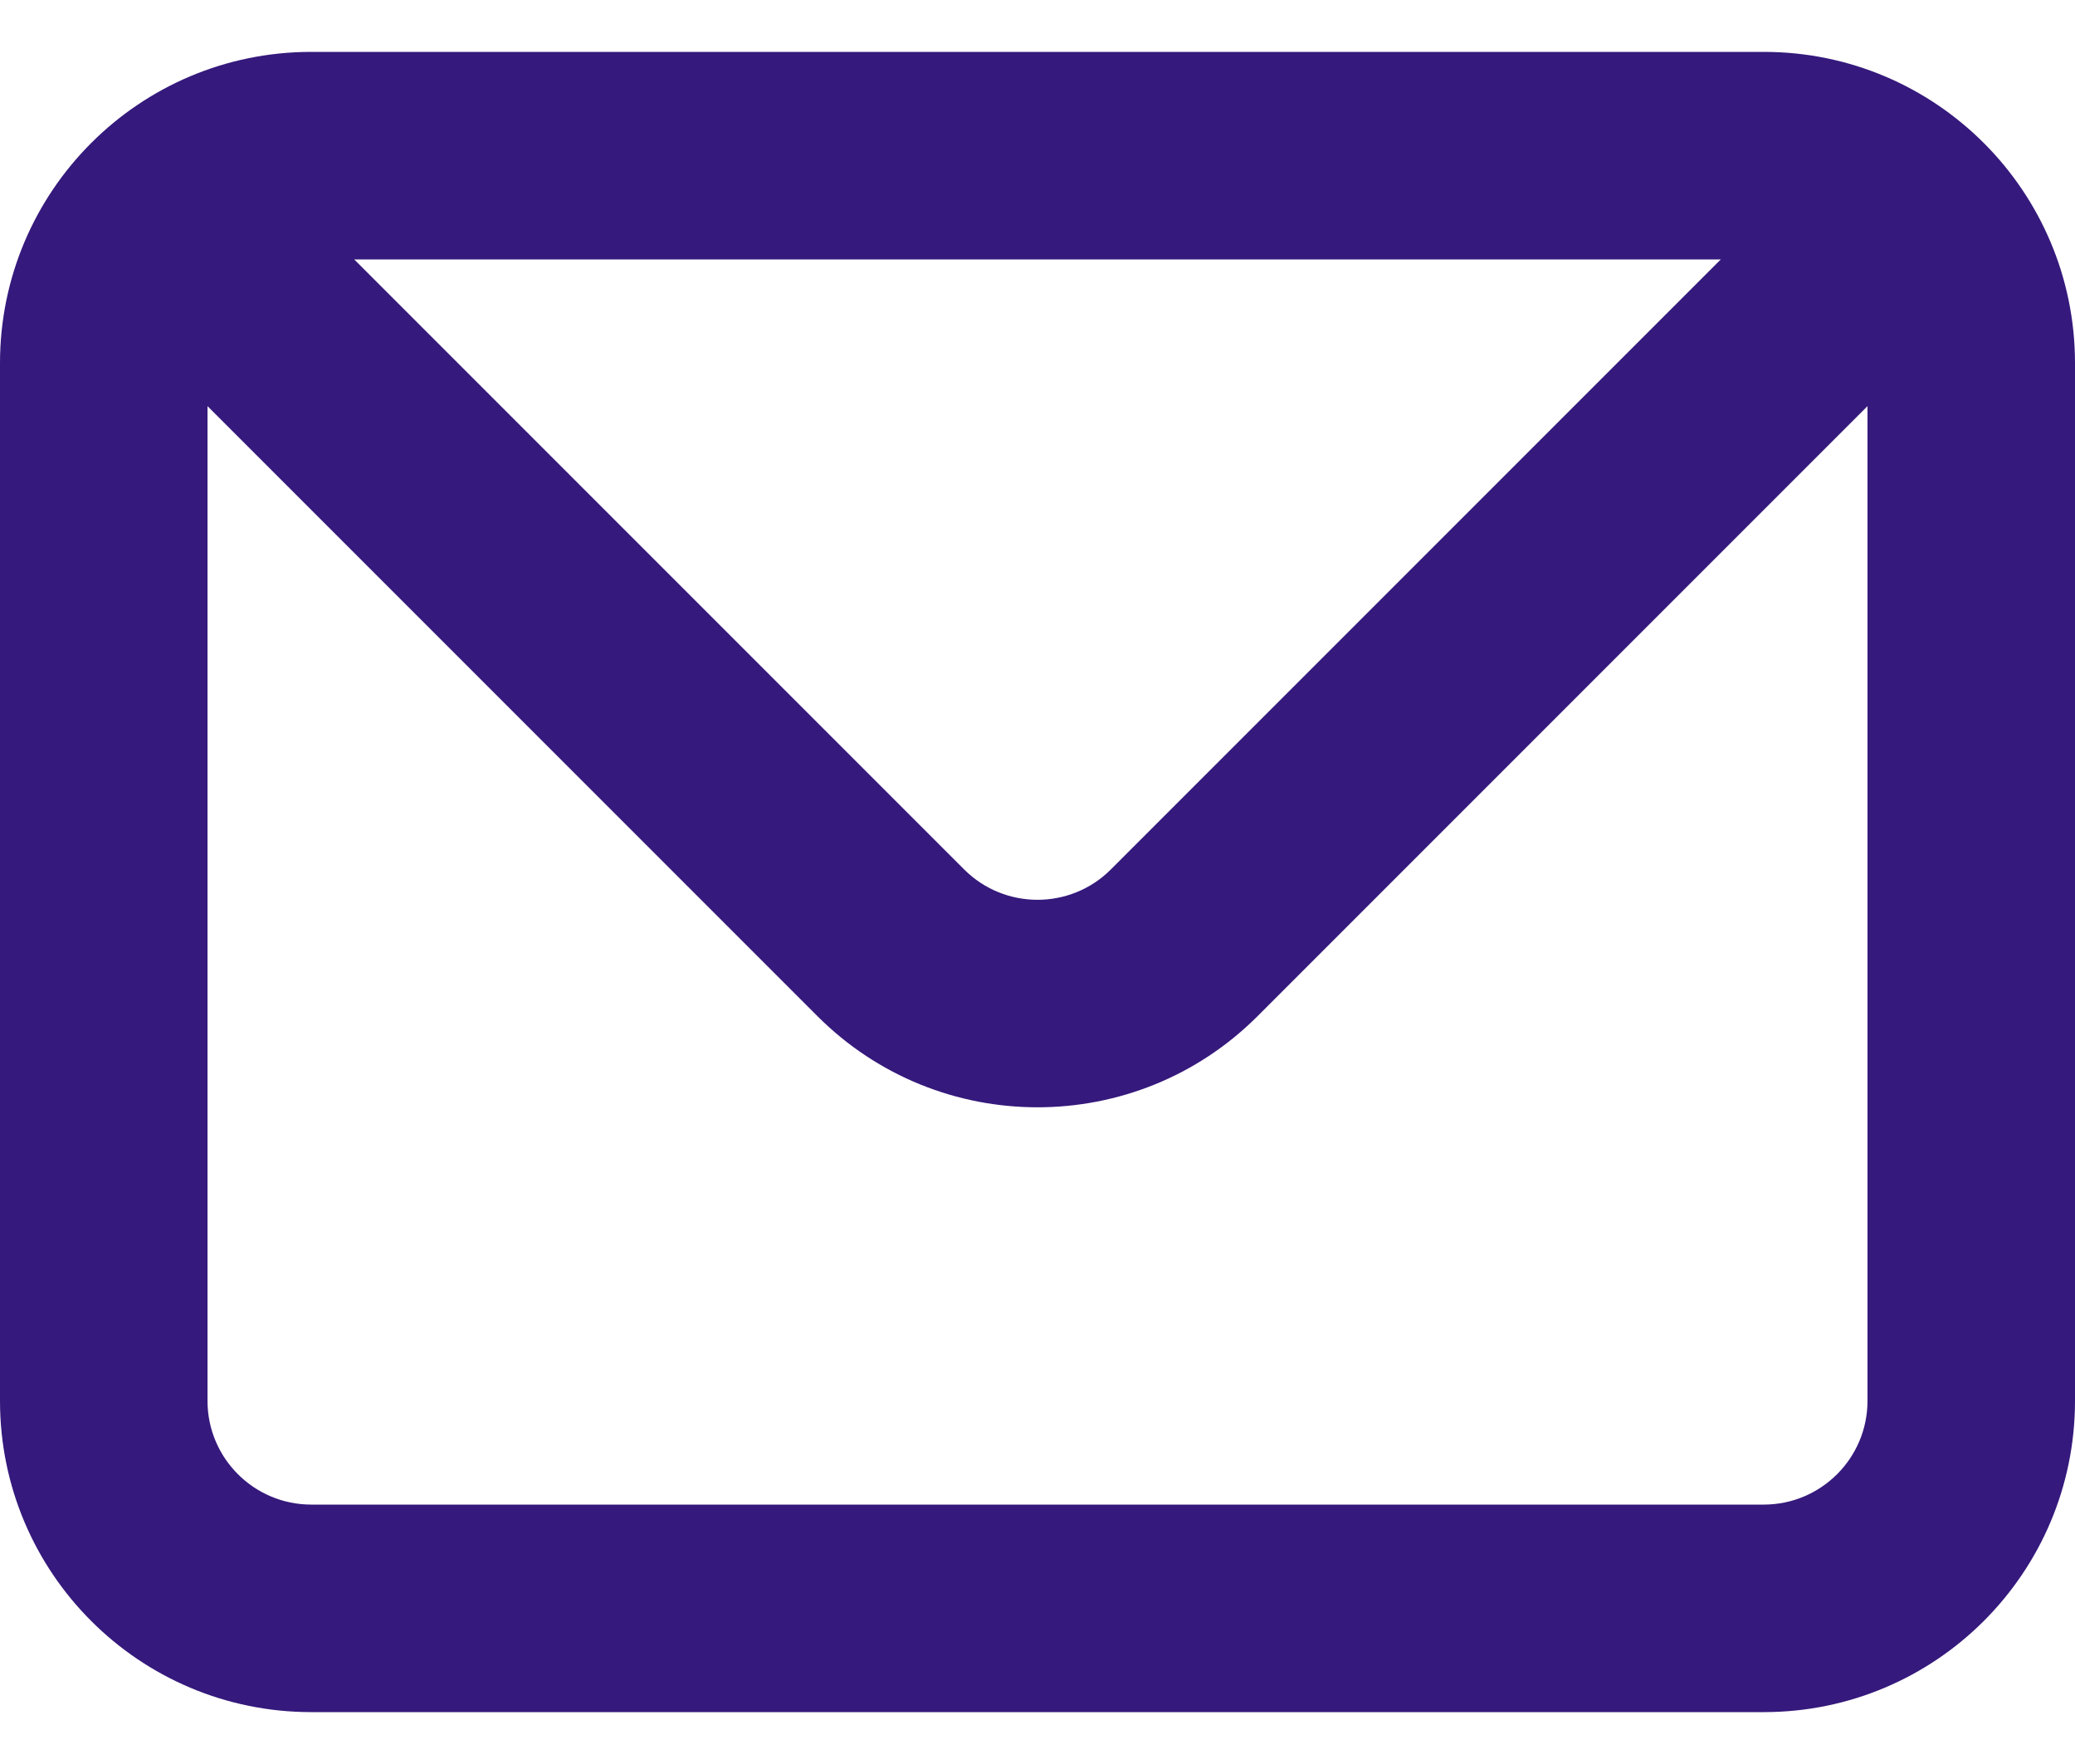 <svg width="20" height="17" viewBox="0 0 20 17" fill="none" xmlns="http://www.w3.org/2000/svg">
    <path fill-rule="evenodd" clip-rule="evenodd"
          d="M3 0.5C1.343 0.5 0 1.843 0 3.5V13.5C0 15.157 1.343 16.5 3 16.5H17C18.657 16.5 20 15.157 20 13.5V3.5C20 1.843 18.657 0.5 17 0.5H3ZM2 3.914V13.5C2 14.052 2.448 14.5 3 14.5H17C17.552 14.5 18 14.052 18 13.5V3.914L12.121 9.793C10.95 10.964 9.05 10.964 7.879 9.793L2 3.914ZM16.586 2.5H3.414L9.293 8.379C9.683 8.769 10.317 8.769 10.707 8.379L16.586 2.5Z"
          fill="#35197C"/>
</svg>
